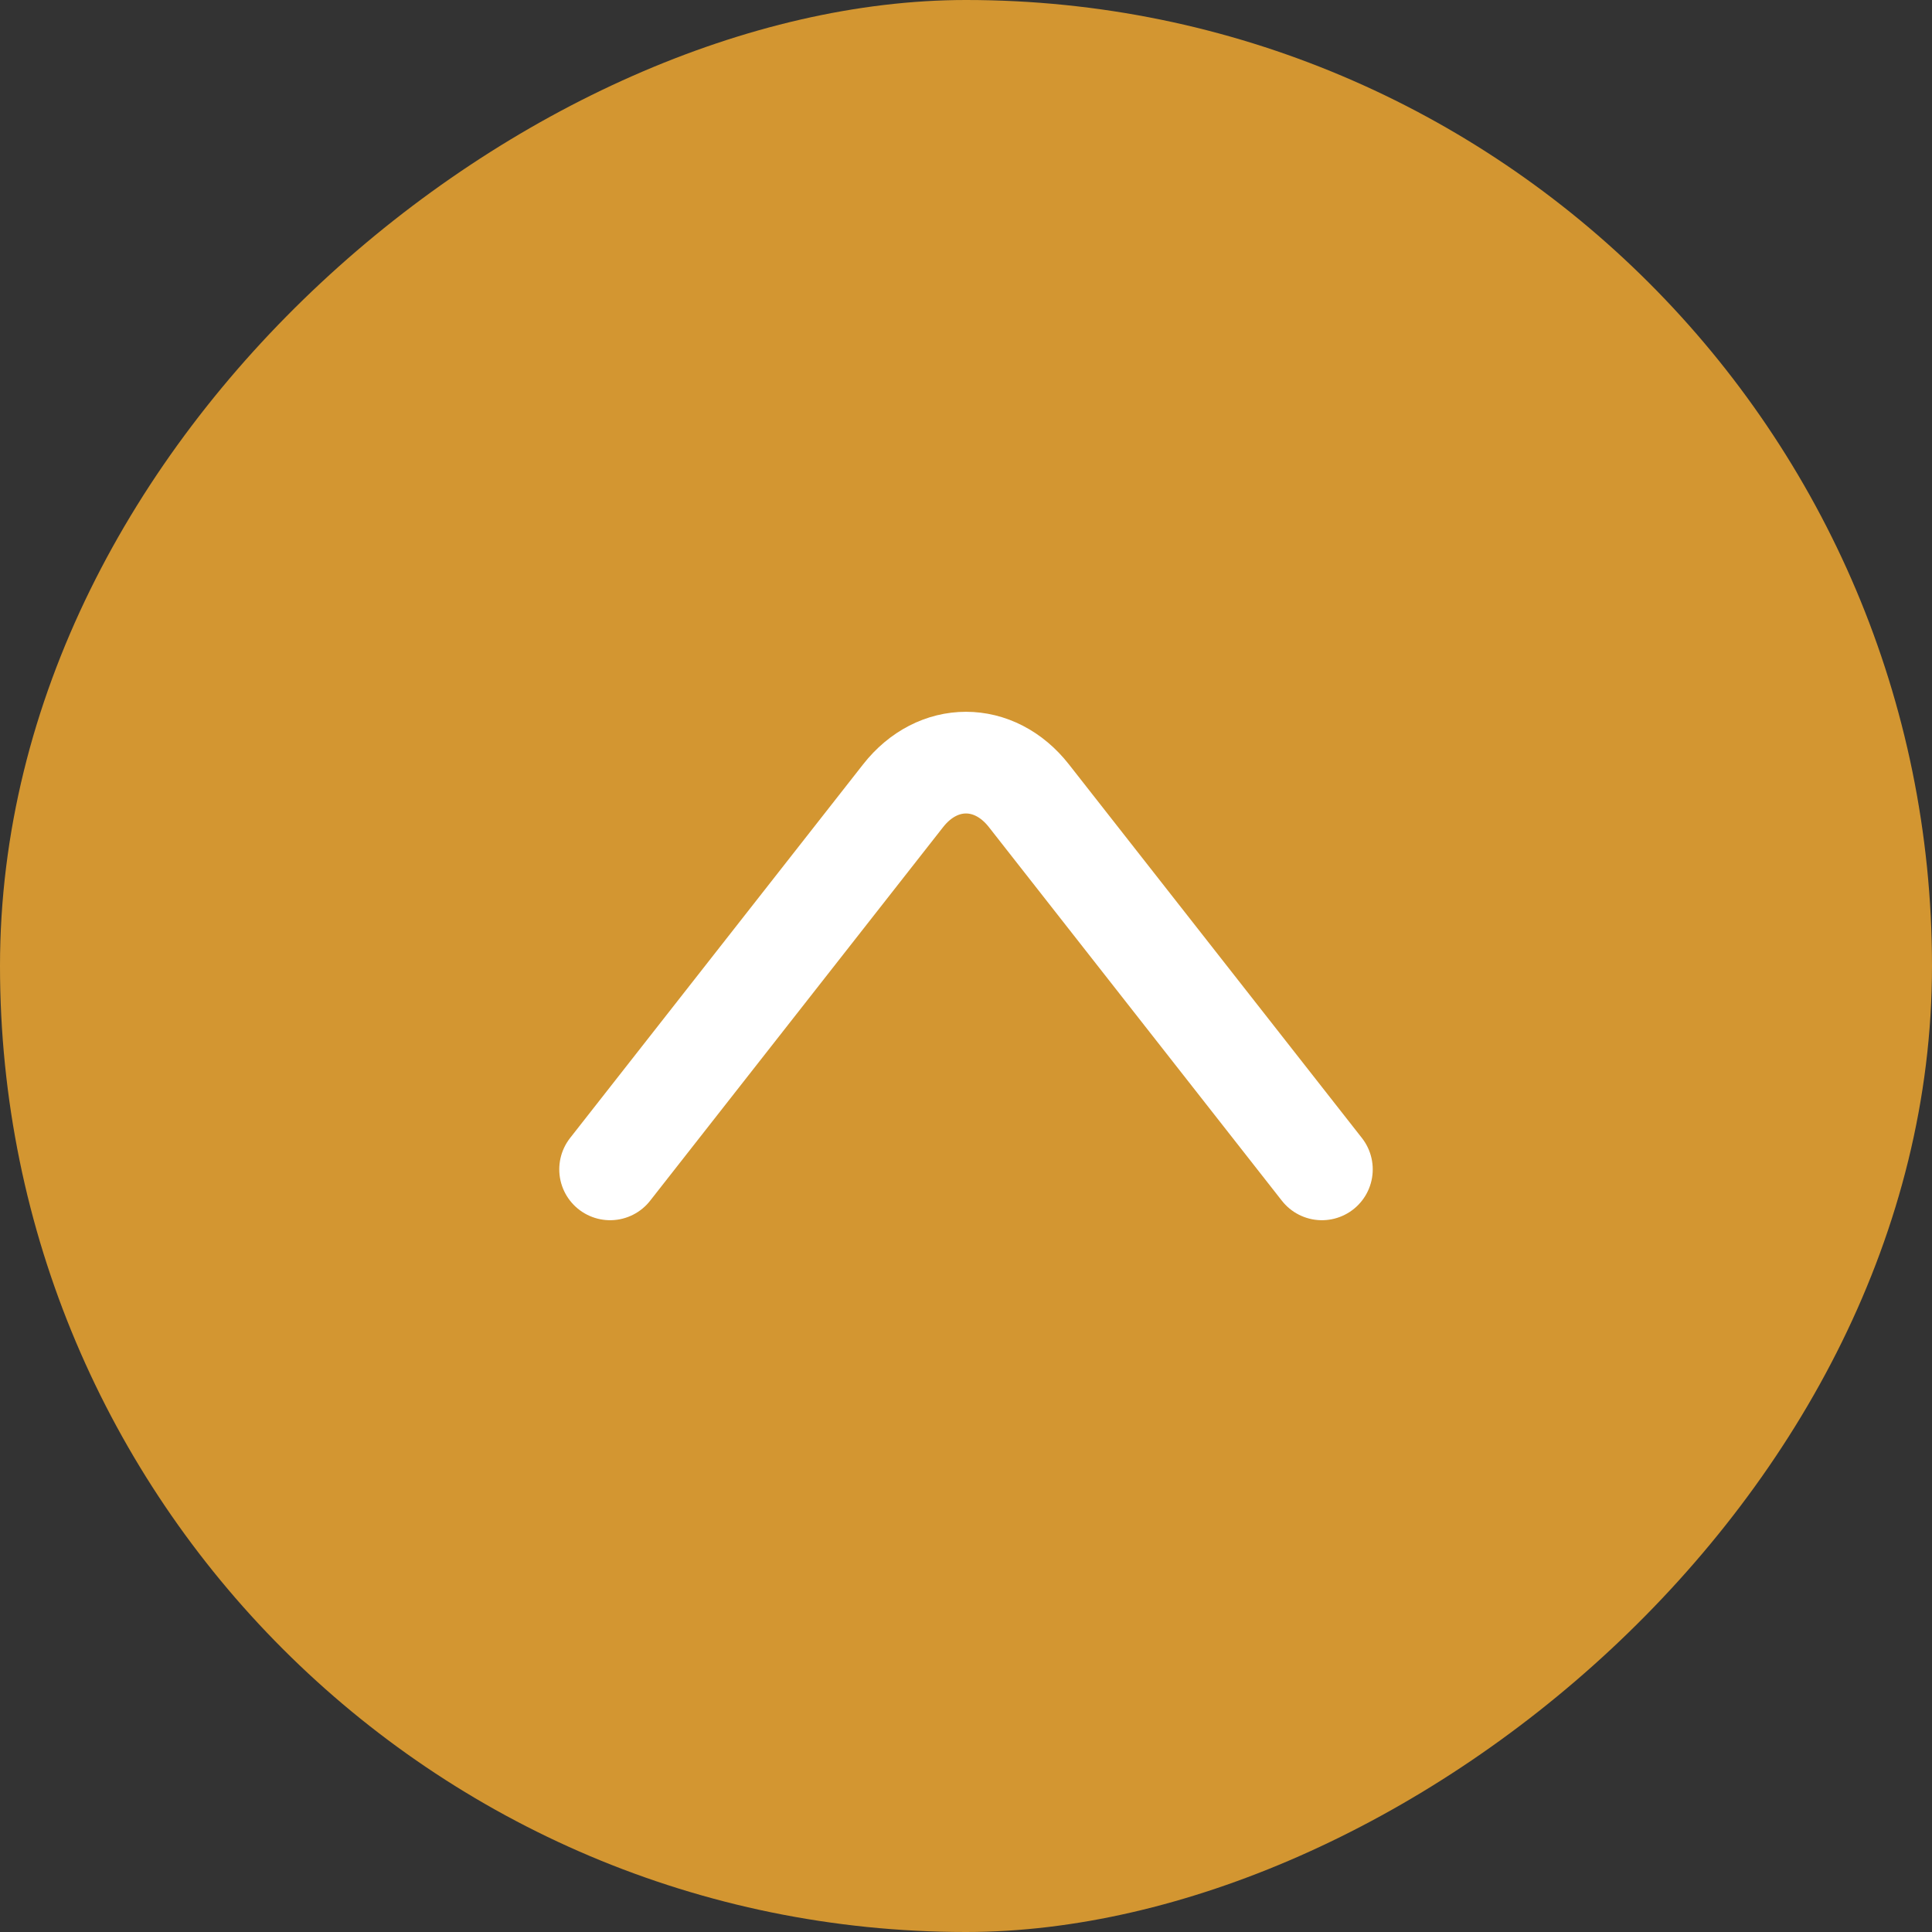 <svg width="38" height="38" viewBox="0 0 38 38" fill="none" xmlns="http://www.w3.org/2000/svg">
<rect x="0" y="0" width="38" height="38" fill="#333333" stroke="none"/>
<rect y="38" width="38" height="38" rx="19" transform="rotate(-90 0 38)" fill="url(#paint0_linear_2701_1774)"/>
<path d="M26 23L20.237 15.651C19.557 14.783 18.443 14.783 17.763 15.651L12 23" stroke="white" stroke-width="2" stroke-miterlimit="10" stroke-linecap="round" stroke-linejoin="round"/>
<defs>
<linearGradient id="paint0_linear_2701_1774" x1="0" y1="57" x2="38" y2="57" gradientUnits="userSpaceOnUse">
<stop stop-color="#D39631"/>
<stop offset="0.504" stop-color="#D39631"/>
<stop offset="1" stop-color="#D39631"/>
</linearGradient>
</defs>
</svg>
